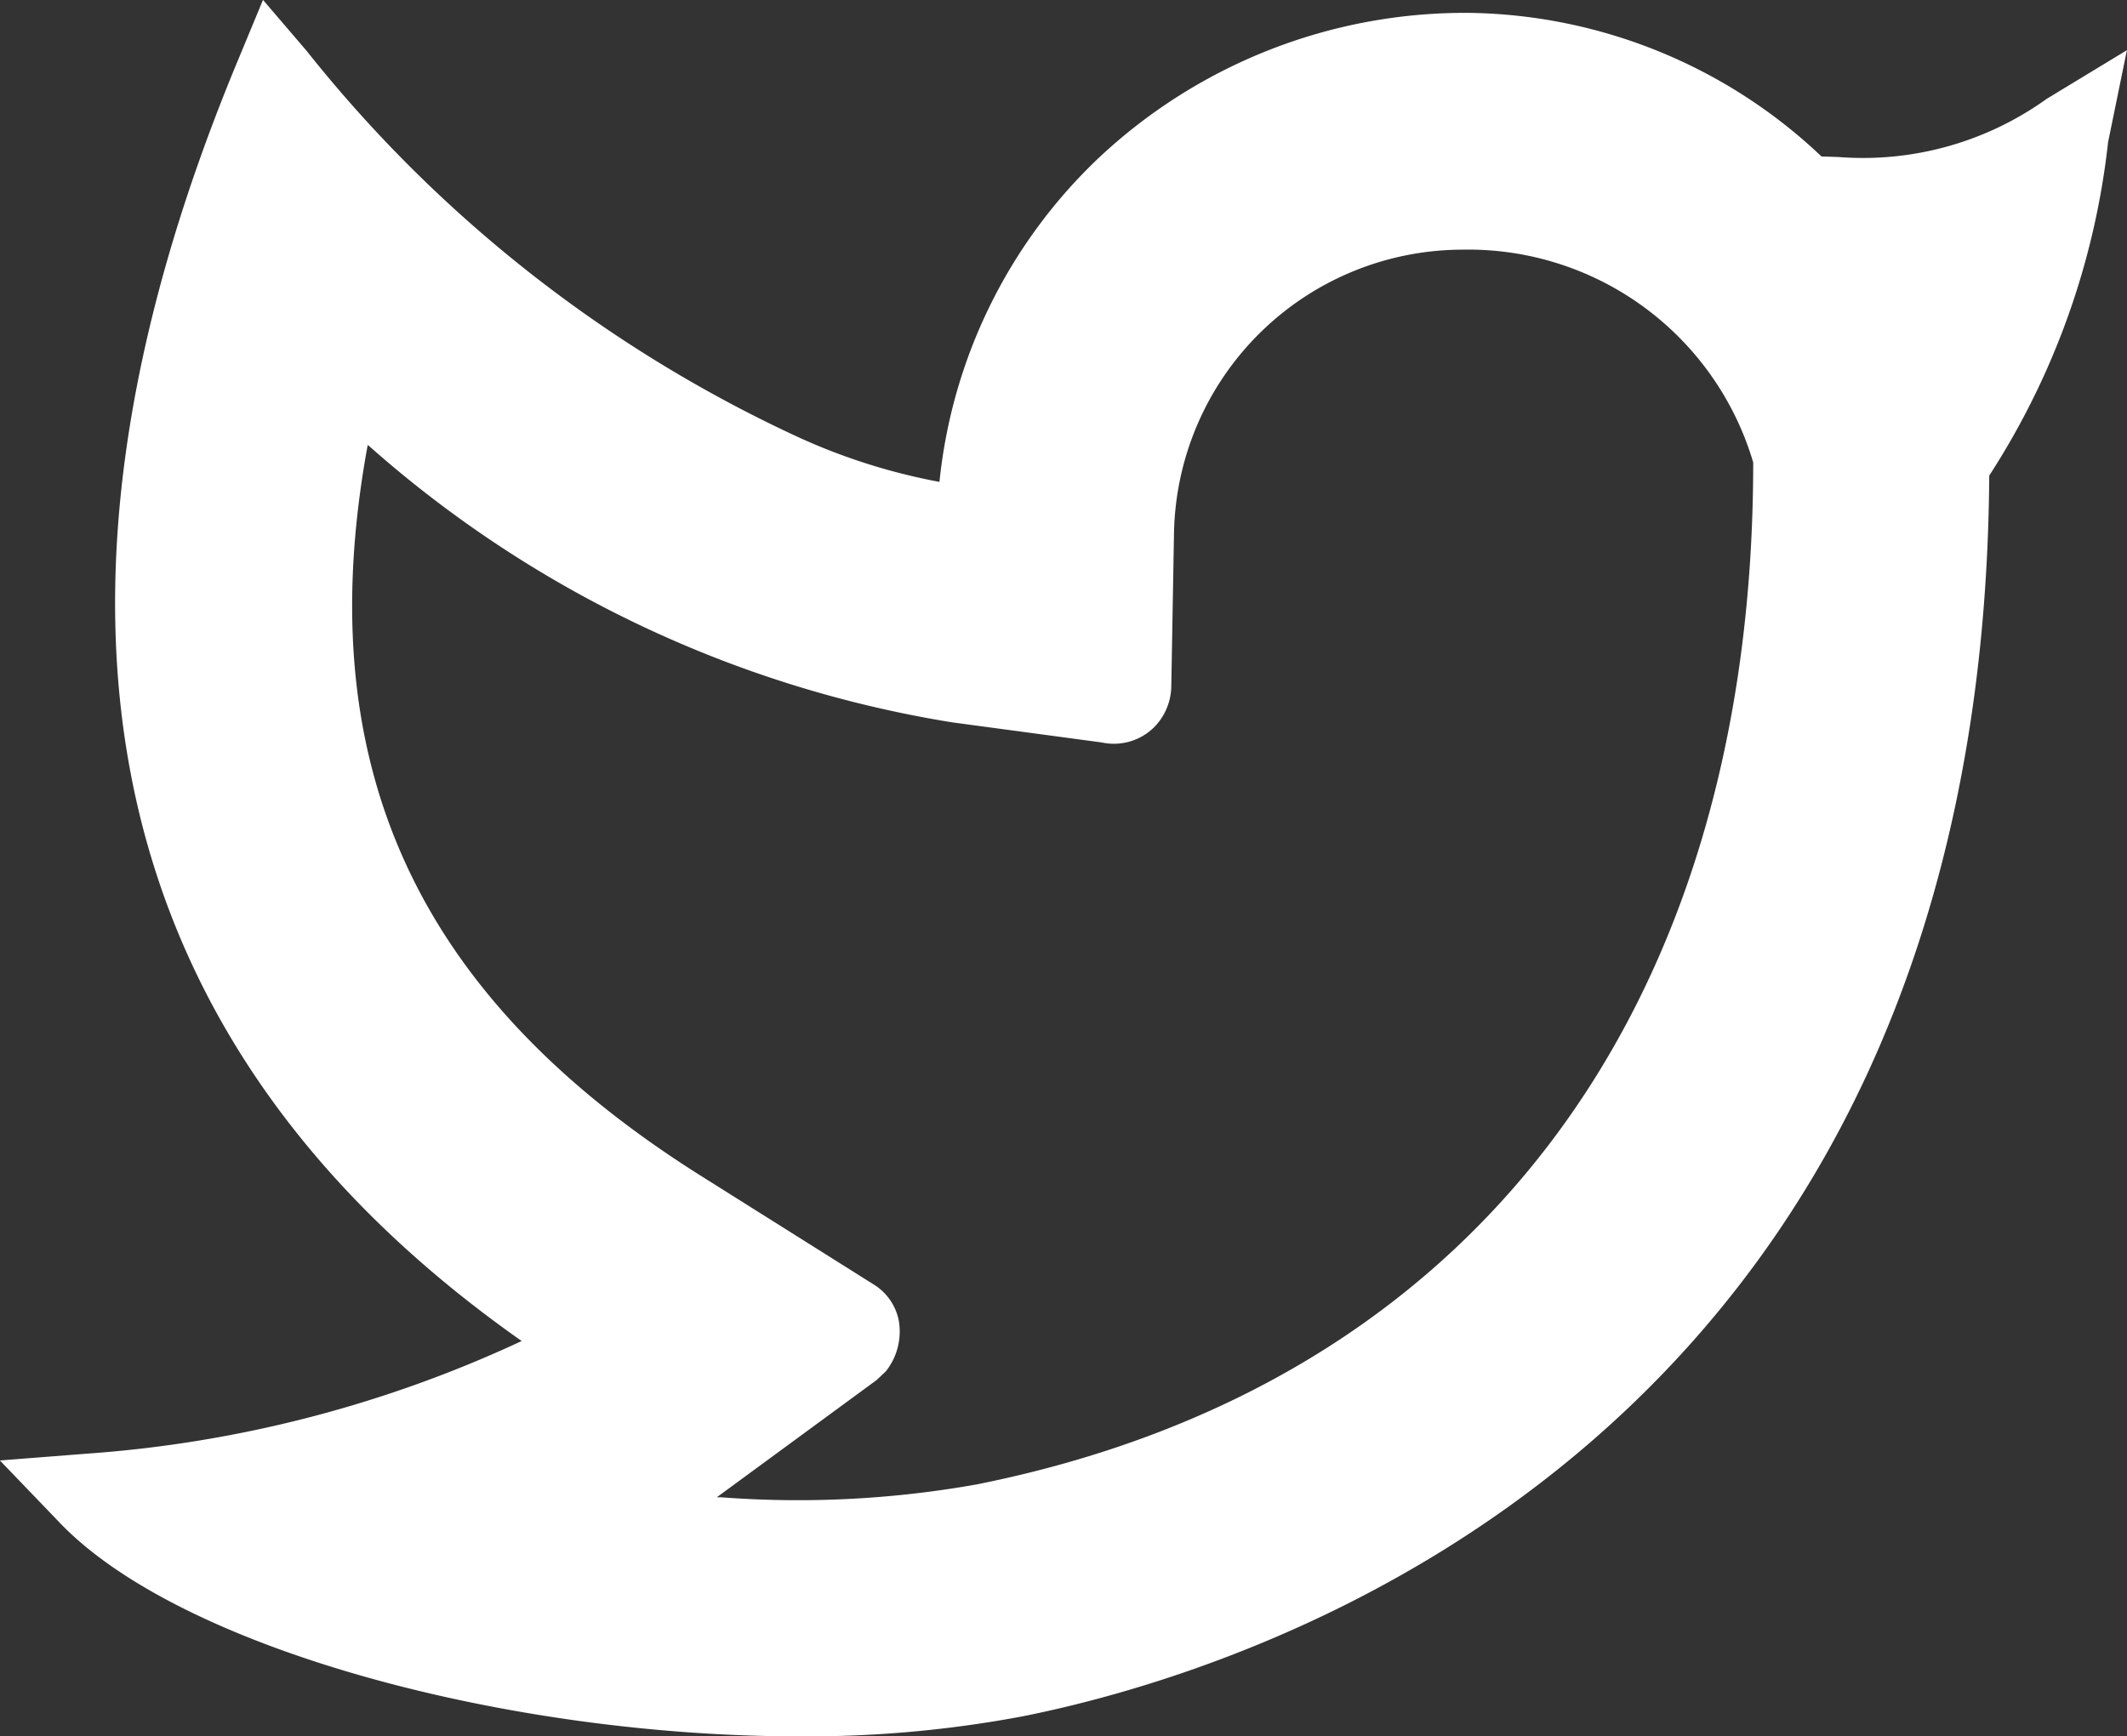 <svg xmlns="http://www.w3.org/2000/svg" width="23.268" height="19" viewBox="0 0 23.268 19"><rect x="0" y="0" width="23.268" height="19" fill="#333333" stroke="none"/><defs><style>.a{fill:#fff;}</style></defs><path class="a" d="M448.8,912.64a12.731,12.731,0,0,0,2.447-.22c2.468-.493,10.5-2.925,10.57-13.576a8.4,8.4,0,0,0,1.3-3.648l.206-1.007-.878.533a3.444,3.444,0,0,1-2.278.636l-.185-.006a5.71,5.71,0,0,0-3.843-1.571,5.852,5.852,0,0,0-4.085,1.607,5.679,5.679,0,0,0-1.721,3.525,6.619,6.619,0,0,1-1.539-.487,14.792,14.792,0,0,1-5.385-4.231l-.476-.556-.28.675c-2.522,6.071-1.474,10.776,3.11,14A13.493,13.493,0,0,1,441,909.547l-.945.074.656.683C442.035,911.685,445.612,912.64,448.8,912.64Zm.847-3.9.1-.095a.7.7,0,0,0,.142-.549.6.6,0,0,0-.274-.4l-1.884-1.185c-3.124-1.963-4.287-4.5-3.658-7.971l.006-.031.024.02a12.657,12.657,0,0,0,6.367,3.015l1.637.22a.626.626,0,0,0,.574-.166.651.651,0,0,0,.188-.437l.03-1.7a3.161,3.161,0,0,1,3.146-3.089,3.251,3.251,0,0,1,3.19,2.328c0,6.029-3.093,10.1-8.489,11.182a11.131,11.131,0,0,1-2.8.142l-.049,0Z" transform="translate(-440.056 -893.64)"/></svg>